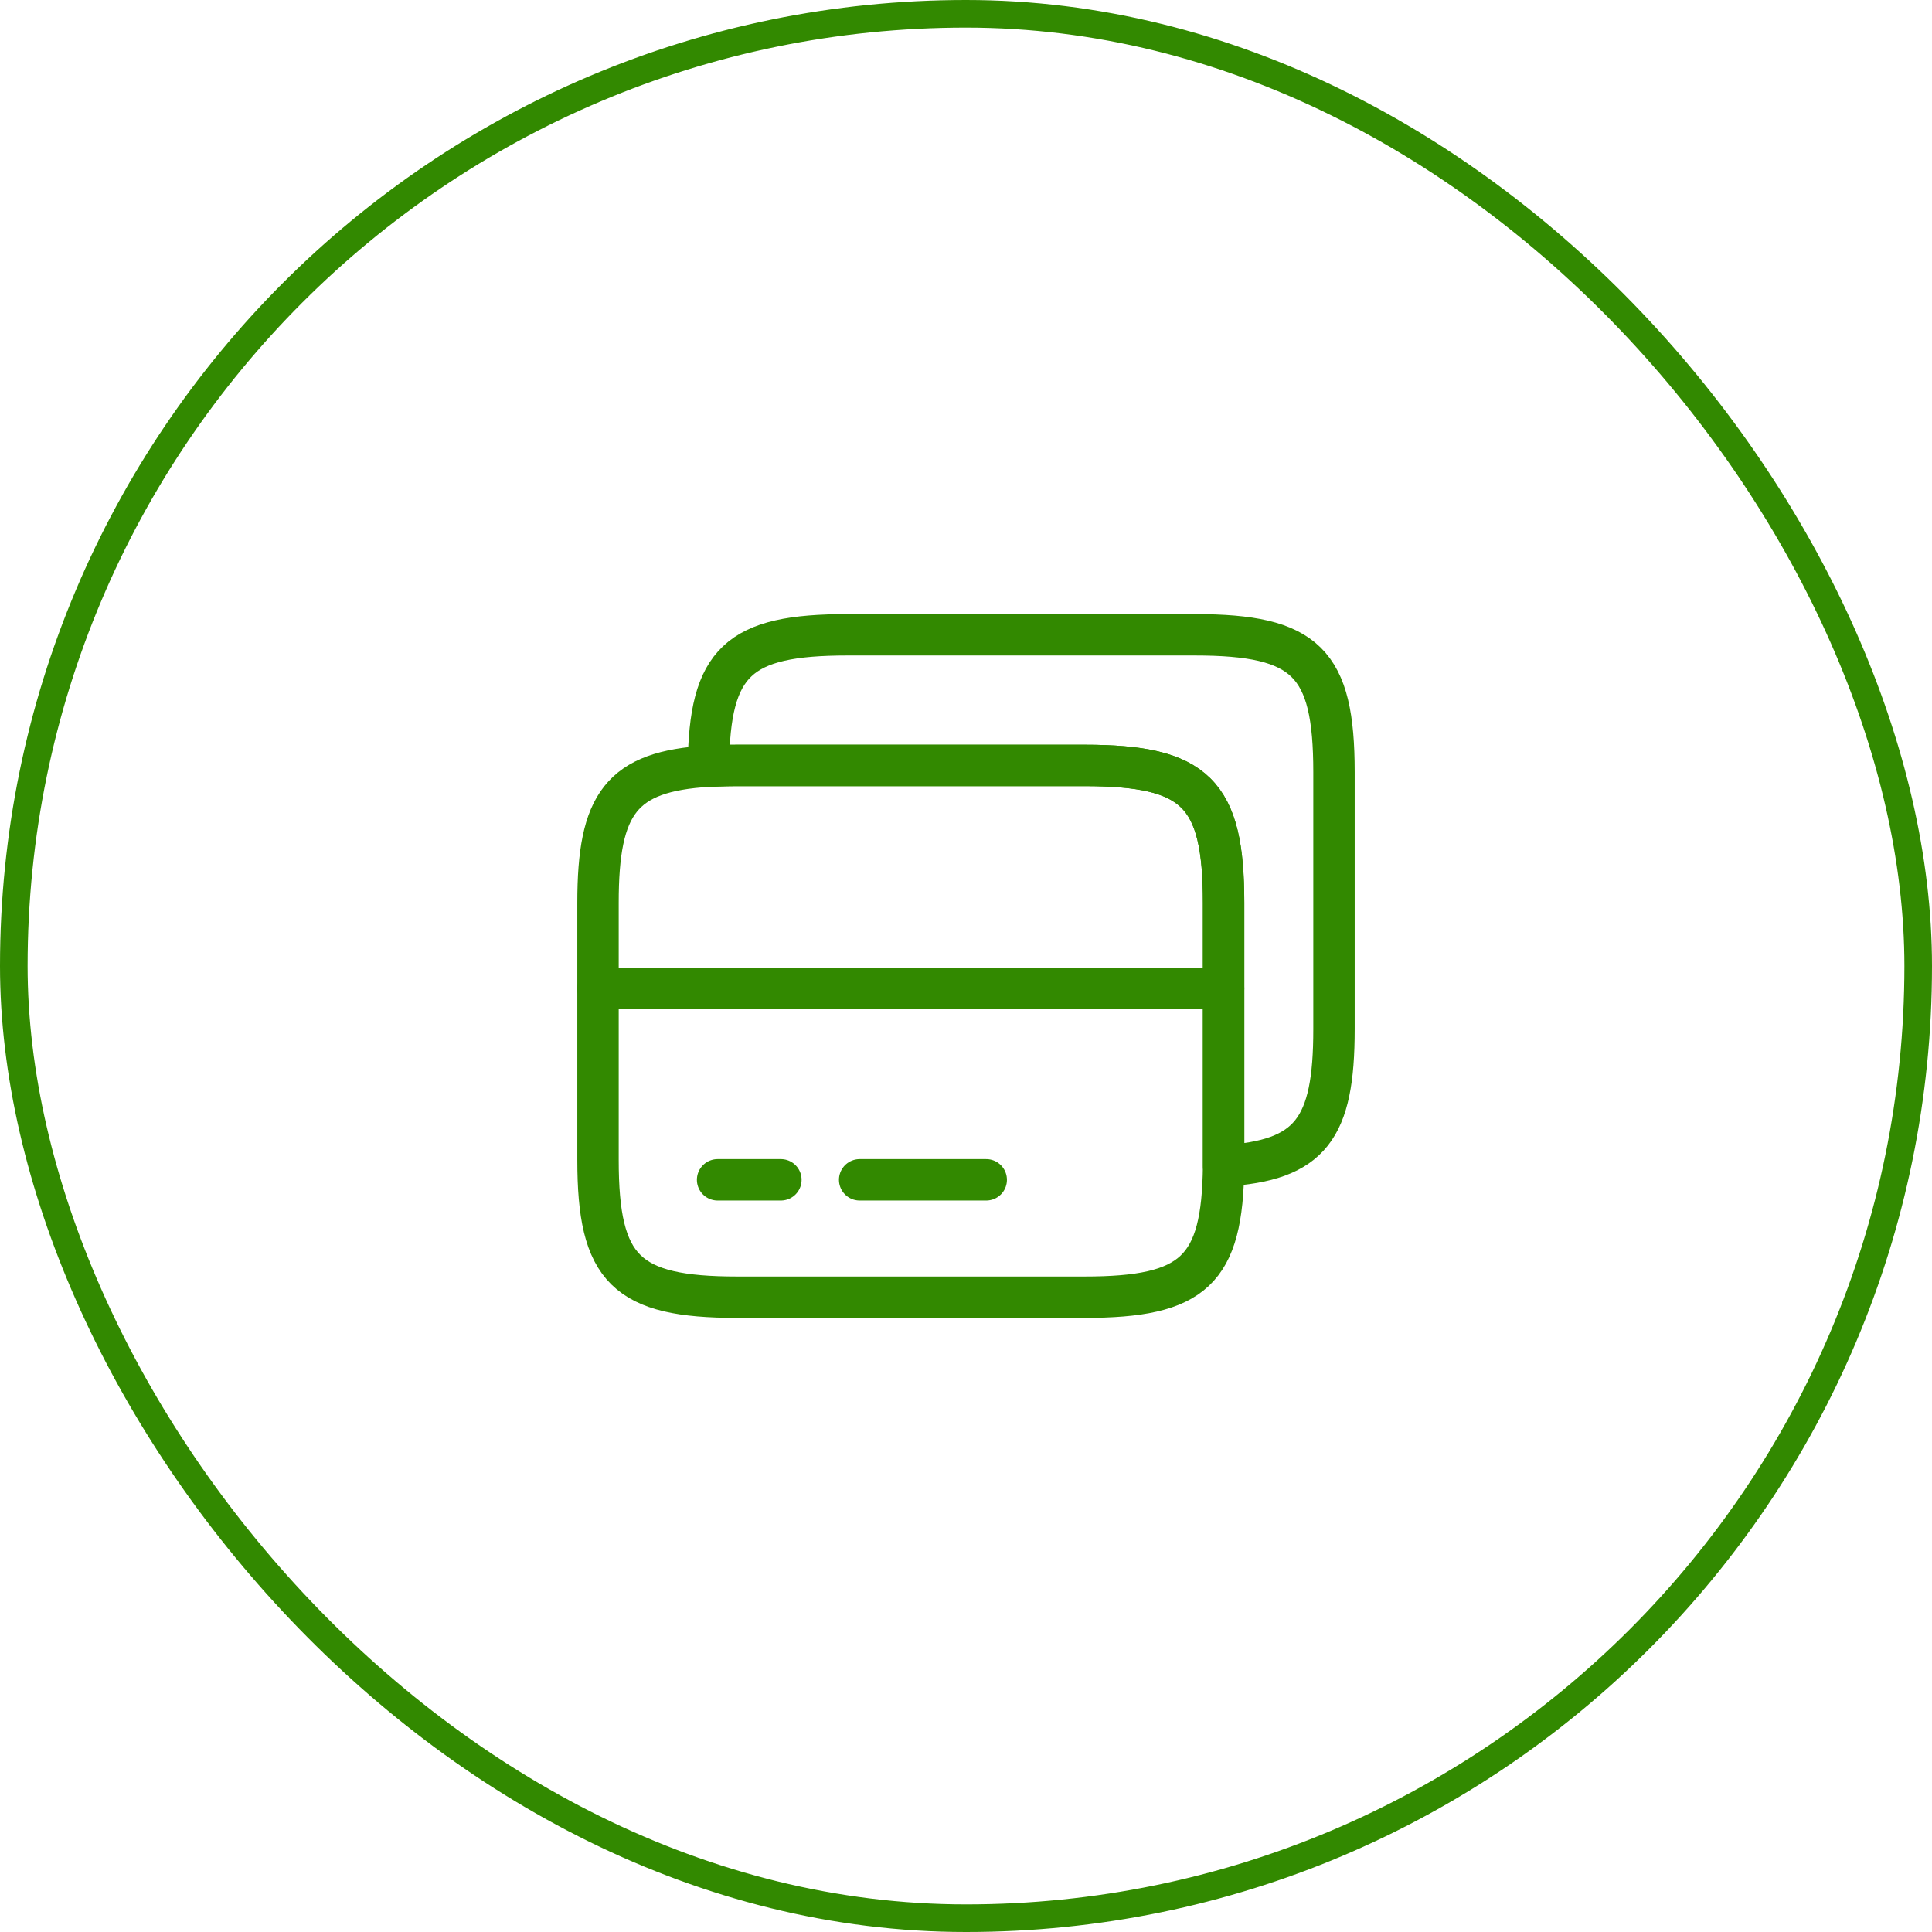 <?xml version="1.0" encoding="UTF-8"?> <svg xmlns="http://www.w3.org/2000/svg" width="70" height="70" viewBox="0 0 70 70" fill="none"><rect x="0.5" y="0.5" width="69" height="69" rx="34.5" stroke="#328900"></rect><path d="M21.667 35.813H44.333" stroke="#328900" stroke-width="1.5" stroke-miterlimit="10" stroke-linecap="round" stroke-linejoin="round"></path><path d="M44.333 32.707V42.24C44.293 46.04 43.253 47 39.293 47H26.707C22.68 47 21.667 46 21.667 42.027V32.707C21.667 29.107 22.507 27.947 25.667 27.76C25.987 27.747 26.333 27.733 26.707 27.733H39.293C43.32 27.733 44.333 28.733 44.333 32.707Z" stroke="#328900" stroke-width="1.5" stroke-linecap="round" stroke-linejoin="round"></path><path d="M48.333 27.973V37.293C48.333 40.893 47.493 42.053 44.333 42.24V32.707C44.333 28.733 43.32 27.733 39.293 27.733H26.707C26.333 27.733 25.987 27.747 25.667 27.76C25.707 23.96 26.747 23 30.707 23H43.293C47.32 23 48.333 24 48.333 27.973Z" stroke="#328900" stroke-width="1.5" stroke-linecap="round" stroke-linejoin="round"></path><path d="M26 42.747H28.293" stroke="#328900" stroke-width="1.5" stroke-miterlimit="10" stroke-linecap="round" stroke-linejoin="round"></path><path d="M31.147 42.747H35.733" stroke="#328900" stroke-width="1.5" stroke-miterlimit="10" stroke-linecap="round" stroke-linejoin="round"></path></svg> 